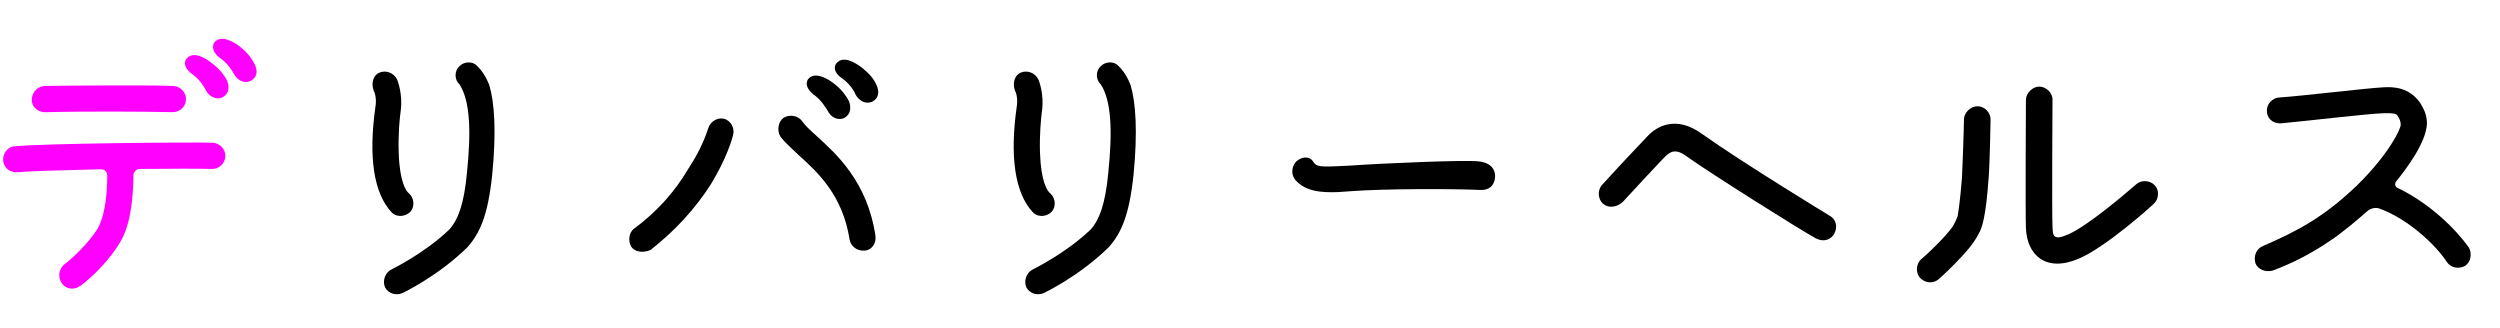 <?xml version="1.0" encoding="utf-8"?>
<!-- Generator: Adobe Illustrator 14.0.0, SVG Export Plug-In . SVG Version: 6.00 Build 43363)  -->
<!DOCTYPE svg PUBLIC "-//W3C//DTD SVG 1.1//EN" "http://www.w3.org/Graphics/SVG/1.1/DTD/svg11.dtd">
<svg version="1.1" id="レイヤー_1" xmlns="http://www.w3.org/2000/svg" xmlns:xlink="http://www.w3.org/1999/xlink" x="0px"
	 y="0px" width="122px" height="16px" viewBox="0 0 122 16" enable-background="new 0 0 122 16" xml:space="preserve">
<path fill="#FF00FF" d="M5.857,11.83c-0.768,1.265-1.904,2.113-1.953,2.129c-0.287,0.209-0.688,0.16-0.896-0.146
	c-0.19-0.303-0.145-0.672,0.13-0.912c0.256-0.176,1.168-0.991,1.633-1.76C5.17,10.453,5.233,9.22,5.233,8.563
	c0-0.176-0.127-0.304-0.303-0.304C2.848,8.309,1.344,8.357,0.863,8.404C0.592,8.42,0.238,8.309,0.158,7.876
	C0.111,7.541,0.336,7.171,0.703,7.141c1.394-0.145,8.58-0.209,9.668-0.176c0.353,0.016,0.642,0.32,0.625,0.656
	c0,0.352-0.32,0.64-0.656,0.623c-0.495-0.016-1.985-0.016-3.521,0c-0.16,0-0.305,0.145-0.305,0.305
	C6.498,9.605,6.385,10.982,5.857,11.83z M2.225,5.476c-0.306,0.017-0.69-0.208-0.675-0.64C1.584,4.451,1.856,4.21,2.192,4.194
	c1.09-0.016,5.059-0.049,6.26,0c0.353,0.016,0.639,0.32,0.623,0.656c0,0.352-0.303,0.624-0.641,0.624
	C7.314,5.443,3.824,5.428,2.225,5.476z M10.371,3.107c0.353,0.271,0.576,0.56,0.705,0.816c0.127,0.303,0.127,0.64-0.225,0.832
	c-0.336,0.127-0.656-0.049-0.816-0.369c-0.096-0.191-0.32-0.543-0.672-0.783C9.123,3.427,8.914,3.139,9.09,2.882
	C9.428,2.435,10.084,2.868,10.371,3.107z M11.748,2.307c0.353,0.288,0.562,0.576,0.688,0.848c0.145,0.305,0.129,0.625-0.224,0.801
	c-0.338,0.145-0.655-0.08-0.801-0.352c-0.096-0.192-0.336-0.545-0.688-0.785c-0.24-0.176-0.433-0.48-0.271-0.736
	C10.771,1.65,11.459,2.066,11.748,2.307z"/>
<path d="M18.32,5.22c0.08-0.448-0.064-0.784-0.08-0.784c-0.145-0.385-0.016-0.785,0.287-0.896c0.32-0.128,0.688,0.016,0.85,0.336
	c0.031,0.064,0.287,0.736,0.177,1.537c-0.05,0.336-0.13,1.184-0.097,2.049c0.047,1.44,0.367,1.873,0.496,1.969
	c0.271,0.239,0.287,0.655,0.08,0.896c-0.193,0.207-0.592,0.32-0.896,0.063C18.209,9.43,17.984,7.587,18.32,5.22z M18.785,14.008
	c-0.129-0.32,0.016-0.705,0.303-0.85c0.017-0.017,1.603-0.769,2.851-1.97c0.399-0.446,0.705-1.199,0.848-2.752
	c0.209-2.018,0.16-3.521-0.367-4.322c-0.239-0.208-0.256-0.641-0.016-0.864c0.223-0.257,0.656-0.272,0.863-0.048
	c0.256,0.24,0.465,0.576,0.608,0.943c0.256,0.85,0.353,2.273,0.144,4.388c-0.207,1.969-0.593,2.832-1.199,3.521
	c-1.408,1.393-3.123,2.225-3.201,2.257C19.361,14.408,18.977,14.375,18.785,14.008z"/>
<path d="M30.814,12.055c-0.176-0.271-0.127-0.721,0.129-0.896c1.104-0.815,1.983-1.793,2.641-2.914
	c0.672-1.008,0.912-1.792,0.978-1.984c0.096-0.336,0.465-0.544,0.768-0.464c0.336,0.08,0.529,0.464,0.449,0.769
	c-0.049,0.24-0.336,1.184-1.072,2.399c-0.77,1.218-1.793,2.322-2.961,3.234C31.375,12.358,30.99,12.295,30.814,12.055z
	 M42.162,12.23c-0.397,0.016-0.654-0.256-0.703-0.545c-0.336-2.145-1.537-3.265-2.465-4.098c-0.352-0.336-0.688-0.623-0.912-0.928
	c-0.176-0.288-0.112-0.721,0.16-0.912c0.287-0.176,0.703-0.112,0.896,0.16c0.143,0.208,0.397,0.447,0.721,0.736
	c0.943,0.864,2.465,2.209,2.863,4.865C42.771,11.862,42.547,12.23,42.162,12.23z M40.723,4.1c0.352,0.271,0.561,0.561,0.705,0.832
	c0.11,0.305,0.11,0.641-0.24,0.832c-0.32,0.129-0.656-0.048-0.801-0.368c-0.111-0.176-0.337-0.544-0.688-0.784
	c-0.24-0.191-0.434-0.48-0.273-0.736C39.746,3.443,40.436,3.859,40.723,4.1z M42.1,3.332c0.336,0.272,0.561,0.544,0.672,0.815
	c0.145,0.305,0.129,0.641-0.207,0.816c-0.354,0.145-0.656-0.063-0.816-0.352c-0.08-0.208-0.319-0.561-0.674-0.801
	c-0.24-0.16-0.447-0.447-0.271-0.703C41.139,2.659,41.795,3.09,42.1,3.332z"/>
<path d="M49.615,5.22c0.08-0.448-0.063-0.784-0.08-0.784c-0.143-0.385-0.016-0.785,0.289-0.896c0.32-0.128,0.688,0.016,0.848,0.336
	c0.033,0.064,0.289,0.736,0.177,1.537c-0.048,0.336-0.127,1.184-0.097,2.049c0.049,1.44,0.369,1.873,0.496,1.969
	c0.273,0.239,0.289,0.655,0.08,0.896c-0.19,0.207-0.592,0.32-0.896,0.063C49.504,9.43,49.279,7.587,49.615,5.22z M50.08,14.008
	c-0.127-0.32,0.017-0.705,0.305-0.85c0.017-0.017,1.601-0.769,2.851-1.97c0.397-0.446,0.703-1.199,0.848-2.752
	c0.207-2.018,0.16-3.521-0.369-4.322c-0.239-0.208-0.256-0.641-0.016-0.864c0.225-0.257,0.656-0.272,0.865-0.048
	c0.256,0.24,0.463,0.576,0.606,0.943c0.256,0.85,0.353,2.273,0.146,4.388c-0.209,1.969-0.592,2.832-1.201,3.521
	c-1.408,1.393-3.121,2.225-3.201,2.257C50.656,14.408,50.271,14.375,50.08,14.008z"/>
<path d="M64.064,7.861c0.19,0.287,0.256,0.304,1.76,0.224c1.809-0.128,5.746-0.288,6.355-0.208c0.655,0.08,0.782,0.464,0.782,0.721
	c0,0.256-0.127,0.688-0.705,0.672c-1.375-0.063-4.784-0.063-6.368,0.063c-1.586,0.145-2.193-0.049-2.658-0.528
	c-0.304-0.367-0.127-0.783,0.033-0.928C63.486,7.667,63.871,7.587,64.064,7.861z"/>
<path d="M89.508,11.414c-0.129,0.226-0.446,0.448-0.911,0.209c-0.688-0.369-5.187-3.202-6.259-3.971
	c-0.608-0.464-0.864-0.24-1.2,0.112c-0.416,0.433-1.378,1.473-1.938,2.081c-0.303,0.288-0.721,0.32-0.977,0.096
	c-0.257-0.24-0.271-0.688-0.031-0.928C78.736,8.404,80,7.061,80.4,6.645c0.432-0.465,1.377-1.041,2.656-0.112
	c2.002,1.425,6.241,4,6.241,4C89.557,10.678,89.717,11.014,89.508,11.414z"/>
<path d="M93.695,13.559c-0.209-0.24-0.209-0.672,0.063-0.912c0.306-0.256,1.074-0.977,1.507-1.553
	c0.11-0.16,0.209-0.385,0.271-0.561c0.049-0.305,0.129-0.849,0.209-1.873c0.016-0.271,0.096-2.4,0.096-2.849
	c0.017-0.32,0.32-0.625,0.656-0.625h0.017c0.336,0,0.641,0.32,0.625,0.656c0,0-0.031,2.081-0.097,2.881
	c-0.129,1.842-0.319,2.418-0.479,2.674c-0.209,0.433-0.609,0.912-1.168,1.474c-0.418,0.432-0.771,0.735-0.785,0.752
	C94.367,13.832,93.982,13.848,93.695,13.559z M100.945,11.43c0.914-0.4,2.688-1.904,3.299-2.434c0.24-0.224,0.672-0.207,0.912,0.049
	c0.225,0.24,0.207,0.672-0.064,0.912c-0.079,0.08-2.305,2.098-3.666,2.674c-1.6,0.672-2.514-0.192-2.561-1.506
	c-0.031-0.735,0-6.049,0-6.273c0.016-0.32,0.32-0.625,0.656-0.625s0.656,0.32,0.641,0.641c0,0.049-0.033,5.505,0,6.21
	C100.178,11.541,100.225,11.75,100.945,11.43z"/>
<path d="M113.682,11.766c-0.865,0.593-1.826,1.09-2.785,1.441c-0.32,0.08-0.705-0.032-0.834-0.369
	c-0.097-0.353,0.049-0.703,0.369-0.832c1.729-0.752,2.961-1.408,4.577-2.945c1.521-1.488,2.146-2.736,2.146-2.977
	c0-0.16-0.049-0.271-0.16-0.448c-0.096-0.112-0.24-0.112-0.641-0.112c-0.736,0.016-3.683,0.369-5.041,0.496
	c-0.435,0.017-0.689-0.271-0.689-0.607c-0.016-0.336,0.273-0.641,0.609-0.656c1.184-0.08,4.192-0.449,5.074-0.496
	c0.543-0.033,1.264,0.016,1.791,0.752c0.159,0.256,0.338,0.576,0.338,1.008c-0.033,0.961-1.058,2.273-1.49,2.817
	c-0.111,0.127-0.063,0.287,0.063,0.337c1.585,0.752,2.882,2.063,3.476,2.911c0.158,0.289,0.096,0.689-0.178,0.882
	c-0.304,0.176-0.703,0.11-0.896-0.177c-0.559-0.864-1.951-2.145-3.328-2.625c-0.176-0.049-0.385,0-0.545,0.127
	C115.105,10.678,114.273,11.383,113.682,11.766z"/>
</svg>

